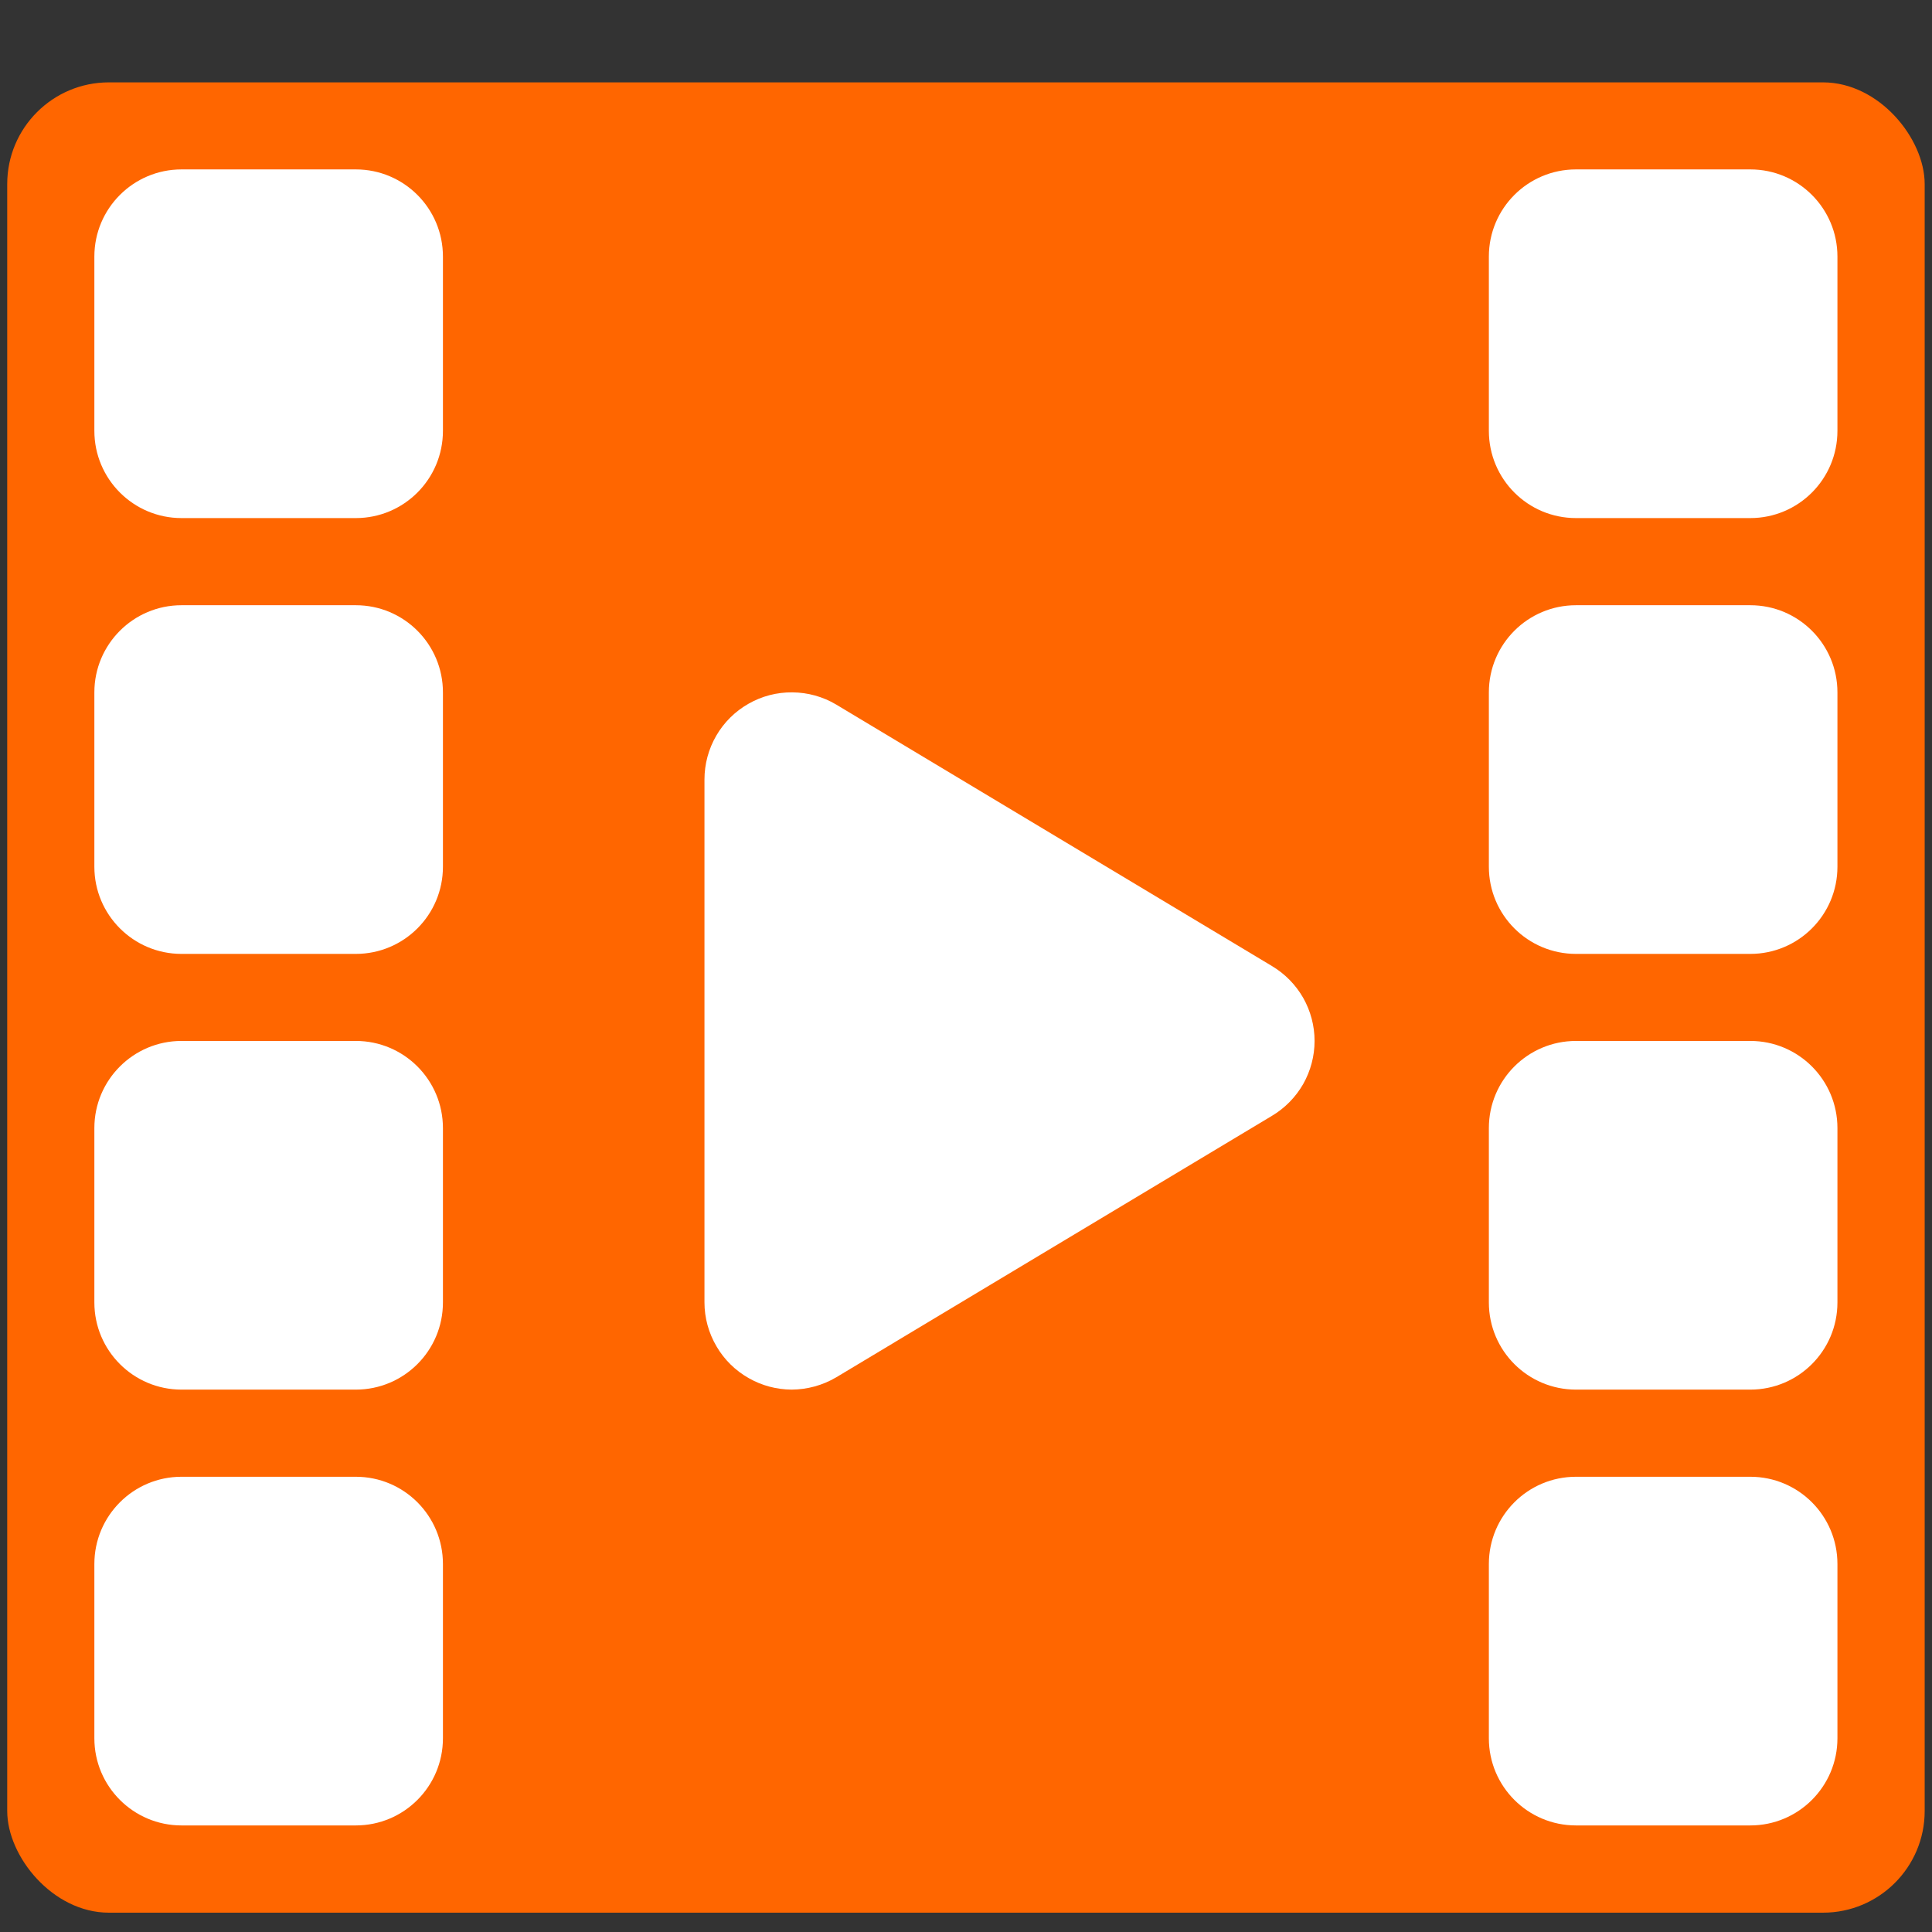<svg width="19" height="19" viewBox="0 0 19 19" fill="none" xmlns="http://www.w3.org/2000/svg">
<rect x="0" y="0" width="19" height="19" fill="#333333" stroke="none"/>
<rect x="0.071" y="0.81" width="18.857" height="18" rx="1" fill="#FF6600"/>
<path d="M12.928 10.237C12.928 10.386 12.889 10.532 12.816 10.661C12.742 10.79 12.636 10.898 12.508 10.974L8.222 13.546C8.09 13.624 7.939 13.665 7.785 13.666C7.638 13.665 7.493 13.627 7.365 13.554C7.233 13.48 7.122 13.371 7.046 13.24C6.969 13.109 6.928 12.96 6.928 12.808V7.666C6.928 7.514 6.968 7.366 7.044 7.235C7.12 7.104 7.229 6.996 7.361 6.921C7.492 6.846 7.641 6.807 7.793 6.809C7.944 6.81 8.092 6.851 8.222 6.928L12.508 9.5C12.636 9.576 12.742 9.684 12.816 9.813C12.889 9.942 12.928 10.088 12.928 10.237Z" fill="white"/>
<path d="M3.499 5.952H1.785C1.312 5.952 0.928 6.336 0.928 6.809V8.524C0.928 8.997 1.312 9.381 1.785 9.381H3.499C3.973 9.381 4.356 8.997 4.356 8.524V6.809C4.356 6.336 3.973 5.952 3.499 5.952Z" fill="white"/>
<path d="M3.499 10.237H1.785C1.312 10.237 0.928 10.621 0.928 11.094V12.809C0.928 13.282 1.312 13.666 1.785 13.666H3.499C3.973 13.666 4.356 13.282 4.356 12.809V11.094C4.356 10.621 3.973 10.237 3.499 10.237Z" fill="white"/>
<path d="M3.499 14.523H1.785C1.312 14.523 0.928 14.907 0.928 15.381V17.095C0.928 17.568 1.312 17.952 1.785 17.952H3.499C3.973 17.952 4.356 17.568 4.356 17.095V15.381C4.356 14.907 3.973 14.523 3.499 14.523Z" fill="white"/>
<path d="M17.213 1.666H15.499C15.025 1.666 14.642 2.05 14.642 2.523V4.237C14.642 4.711 15.025 5.095 15.499 5.095H17.213C17.687 5.095 18.07 4.711 18.07 4.237V2.523C18.07 2.05 17.687 1.666 17.213 1.666Z" fill="white"/>
<path d="M3.499 1.666H1.785C1.312 1.666 0.928 2.05 0.928 2.523V4.237C0.928 4.711 1.312 5.095 1.785 5.095H3.499C3.973 5.095 4.356 4.711 4.356 4.237V2.523C4.356 2.05 3.973 1.666 3.499 1.666Z" fill="white"/>
<path d="M17.213 5.952H15.499C15.025 5.952 14.642 6.336 14.642 6.809V8.524C14.642 8.997 15.025 9.381 15.499 9.381H17.213C17.687 9.381 18.07 8.997 18.07 8.524V6.809C18.07 6.336 17.687 5.952 17.213 5.952Z" fill="white"/>
<path d="M17.213 10.237H15.499C15.025 10.237 14.642 10.621 14.642 11.094V12.809C14.642 13.282 15.025 13.666 15.499 13.666H17.213C17.687 13.666 18.07 13.282 18.07 12.809V11.094C18.07 10.621 17.687 10.237 17.213 10.237Z" fill="white"/>
<path d="M17.213 14.523H15.499C15.025 14.523 14.642 14.907 14.642 15.381V17.095C14.642 17.568 15.025 17.952 15.499 17.952H17.213C17.687 17.952 18.07 17.568 18.07 17.095V15.381C18.07 14.907 17.687 14.523 17.213 14.523Z" fill="white"/>
</svg>
